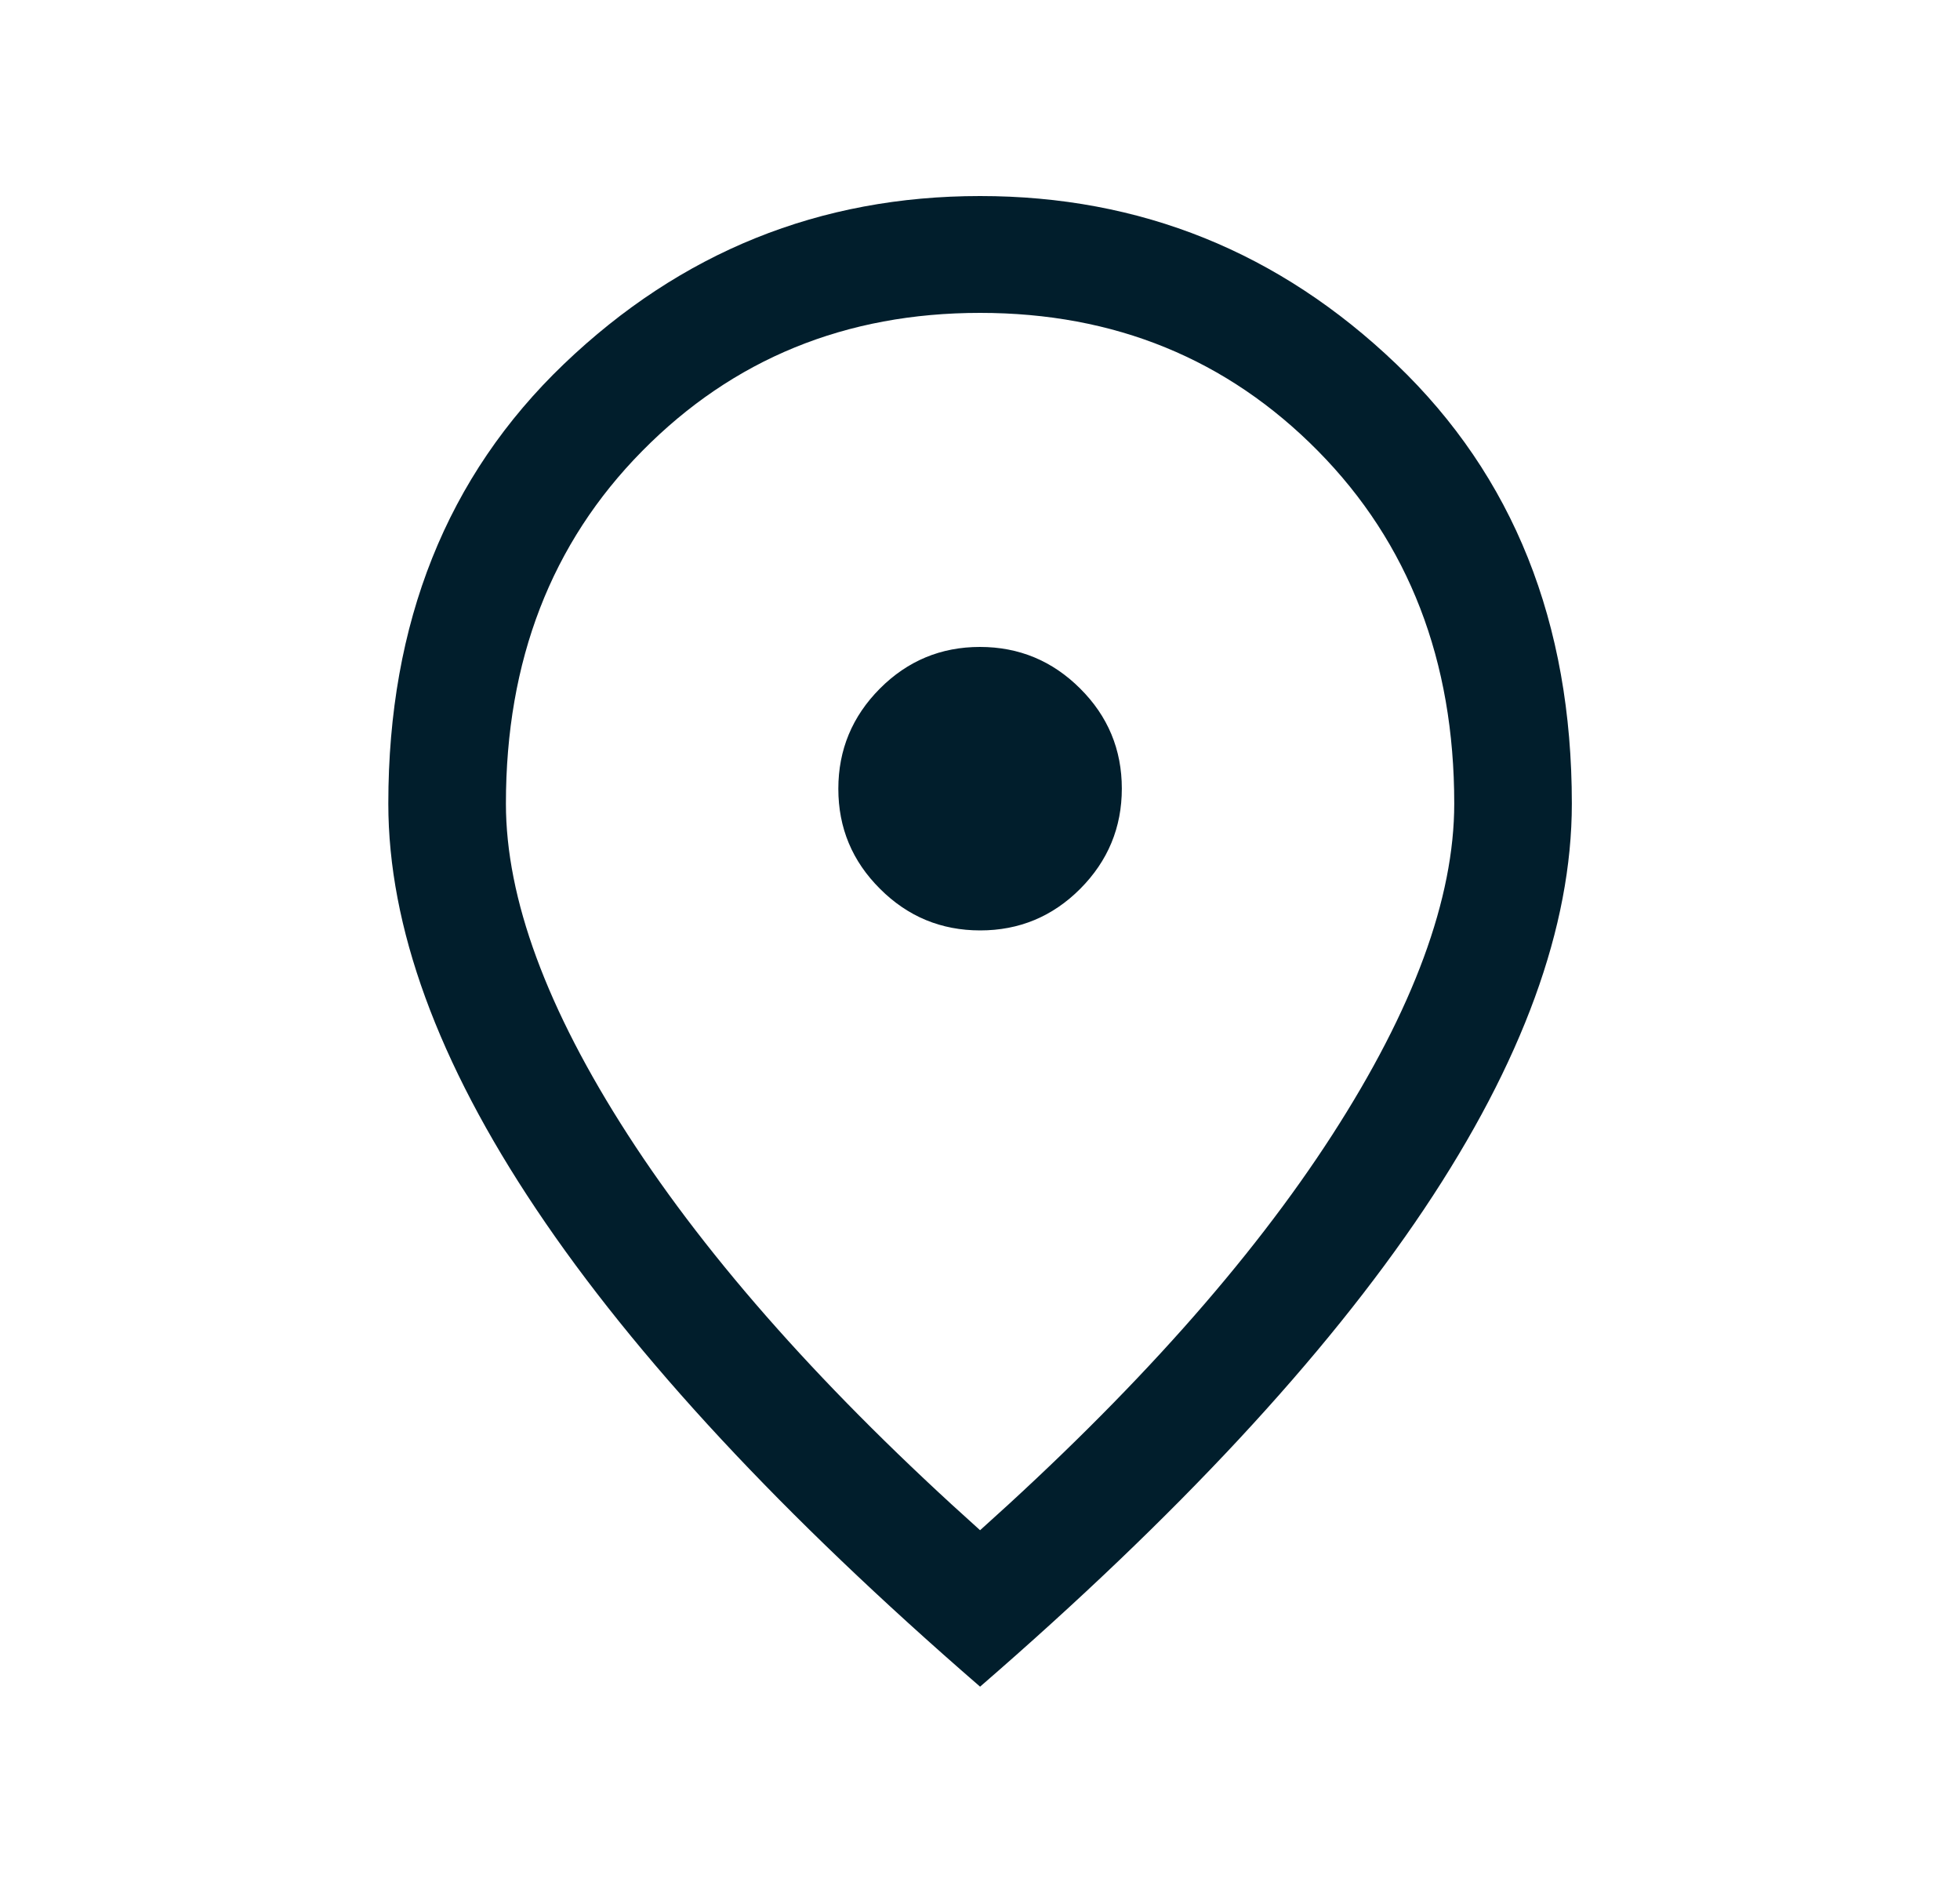 <svg width="25" height="24" viewBox="0 0 25 24" fill="none" xmlns="http://www.w3.org/2000/svg">
<path d="M12.503 11.865C13 11.865 13.426 11.688 13.779 11.334C14.132 10.979 14.309 10.553 14.309 10.056C14.309 9.559 14.132 9.133 13.777 8.78C13.423 8.427 12.997 8.25 12.499 8.25C12.002 8.25 11.576 8.427 11.223 8.781C10.87 9.136 10.693 9.562 10.693 10.059C10.693 10.557 10.87 10.982 11.225 11.335C11.579 11.689 12.005 11.865 12.503 11.865ZM12.501 19.514C14.457 17.762 15.954 16.082 16.992 14.474C18.03 12.866 18.549 11.457 18.549 10.248C18.549 8.425 17.97 6.926 16.812 5.752C15.653 4.578 14.216 3.99 12.501 3.99C10.786 3.99 9.349 4.578 8.191 5.752C7.032 6.926 6.453 8.425 6.453 10.248C6.453 11.457 6.972 12.866 8.01 14.474C9.048 16.082 10.545 17.762 12.501 19.514ZM12.501 21.509C9.984 19.329 8.097 17.299 6.84 15.421C5.582 13.543 4.953 11.819 4.953 10.248C4.953 7.94 5.7 6.072 7.192 4.643C8.685 3.214 10.455 2.5 12.501 2.5C14.547 2.5 16.317 3.214 17.81 4.643C19.303 6.072 20.049 7.94 20.049 10.248C20.049 11.819 19.42 13.543 18.163 15.421C16.905 17.299 15.018 19.329 12.501 21.509Z" fill="#011E2C"/>
</svg>
